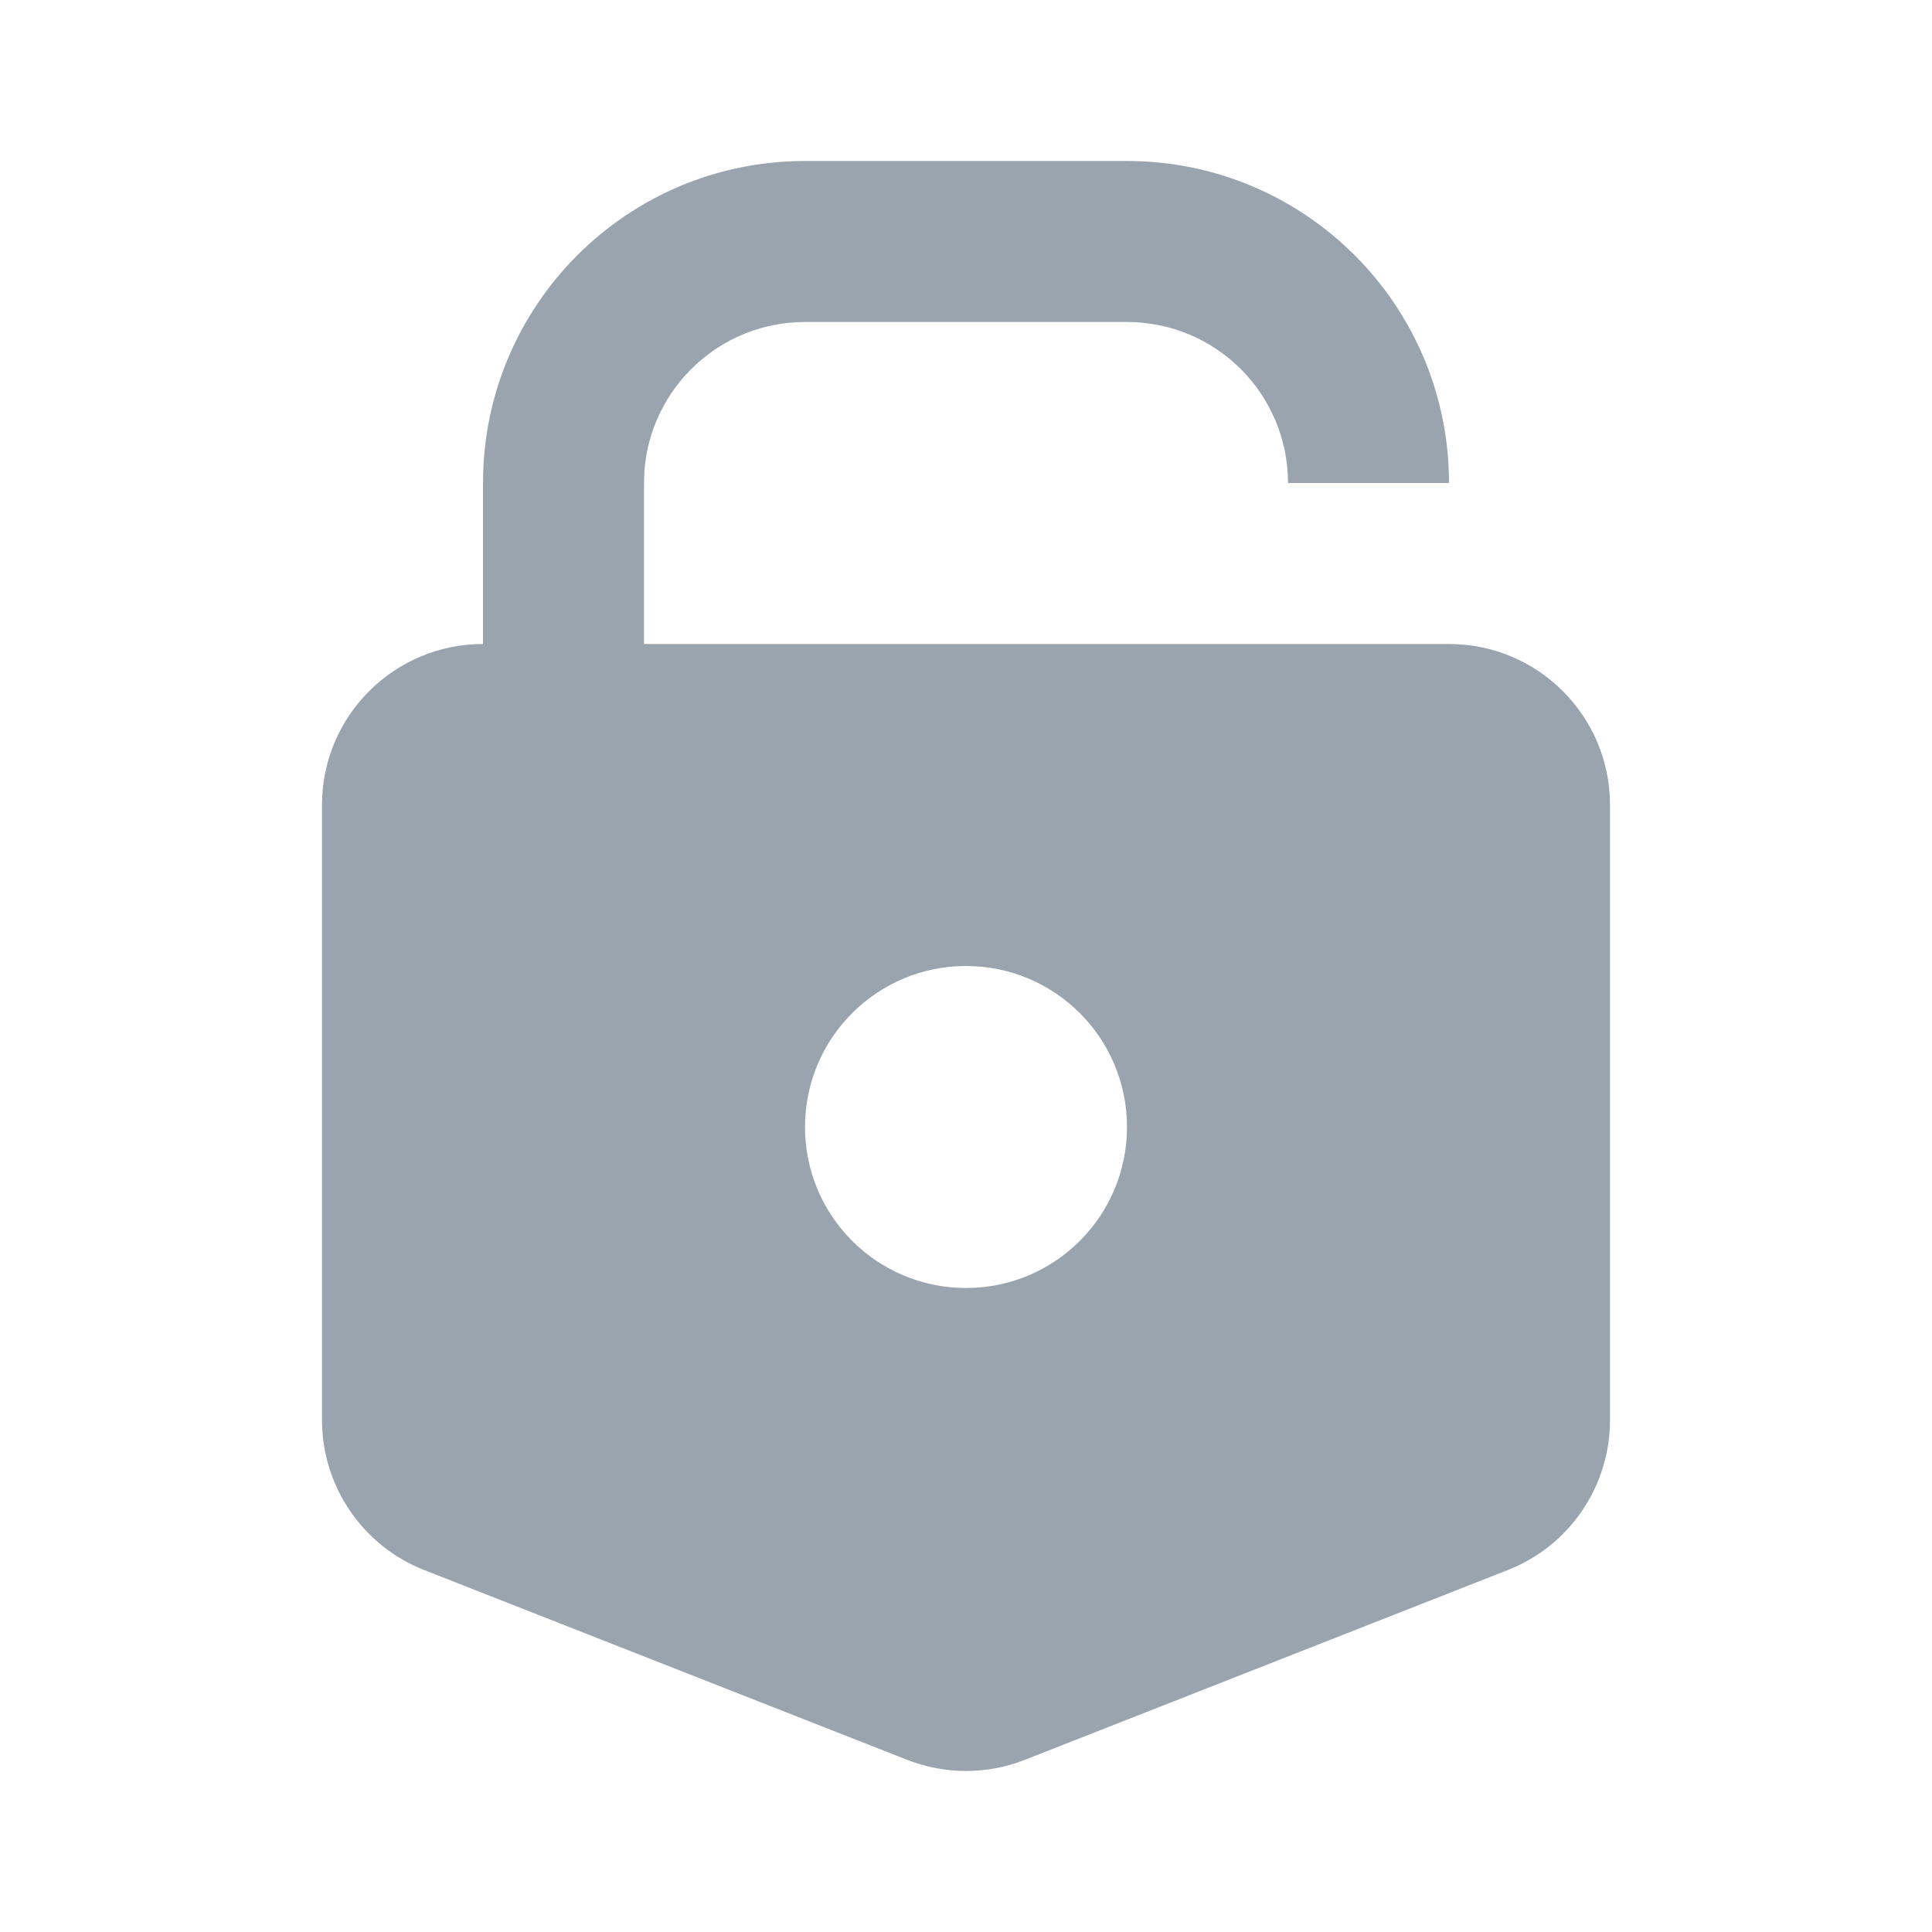 <svg xmlns="http://www.w3.org/2000/svg" width="24" height="24" viewBox="0 0 24 24">
    <g fill="none" fill-rule="evenodd">
        <g fill="#9AA4AF" fill-rule="nonzero">
            <g>
                <path d="M14 2c2.21 0 4 1.79 4 4h-2c0-1.105-.895-2-2-2h-4c-1.054 0-1.918.816-1.995 1.85L8 6v2h10c1.105 0 2 .895 2 2v7.641c0 .823-.503 1.561-1.268 1.862l-6 2.358c-.47.185-.993.185-1.464 0l-6-2.358C4.503 19.202 4 18.463 4 17.64V10c0-1.105.895-2 2-2V6c0-2.21 1.79-4 4-4h4zm-2 10c-1.105 0-2 .895-2 2s.895 2 2 2 2-.895 2-2-.895-2-2-2z" transform="translate(-2164, -923) translate(2164, 923)"/>
            </g>
        </g>
    </g>
</svg>
